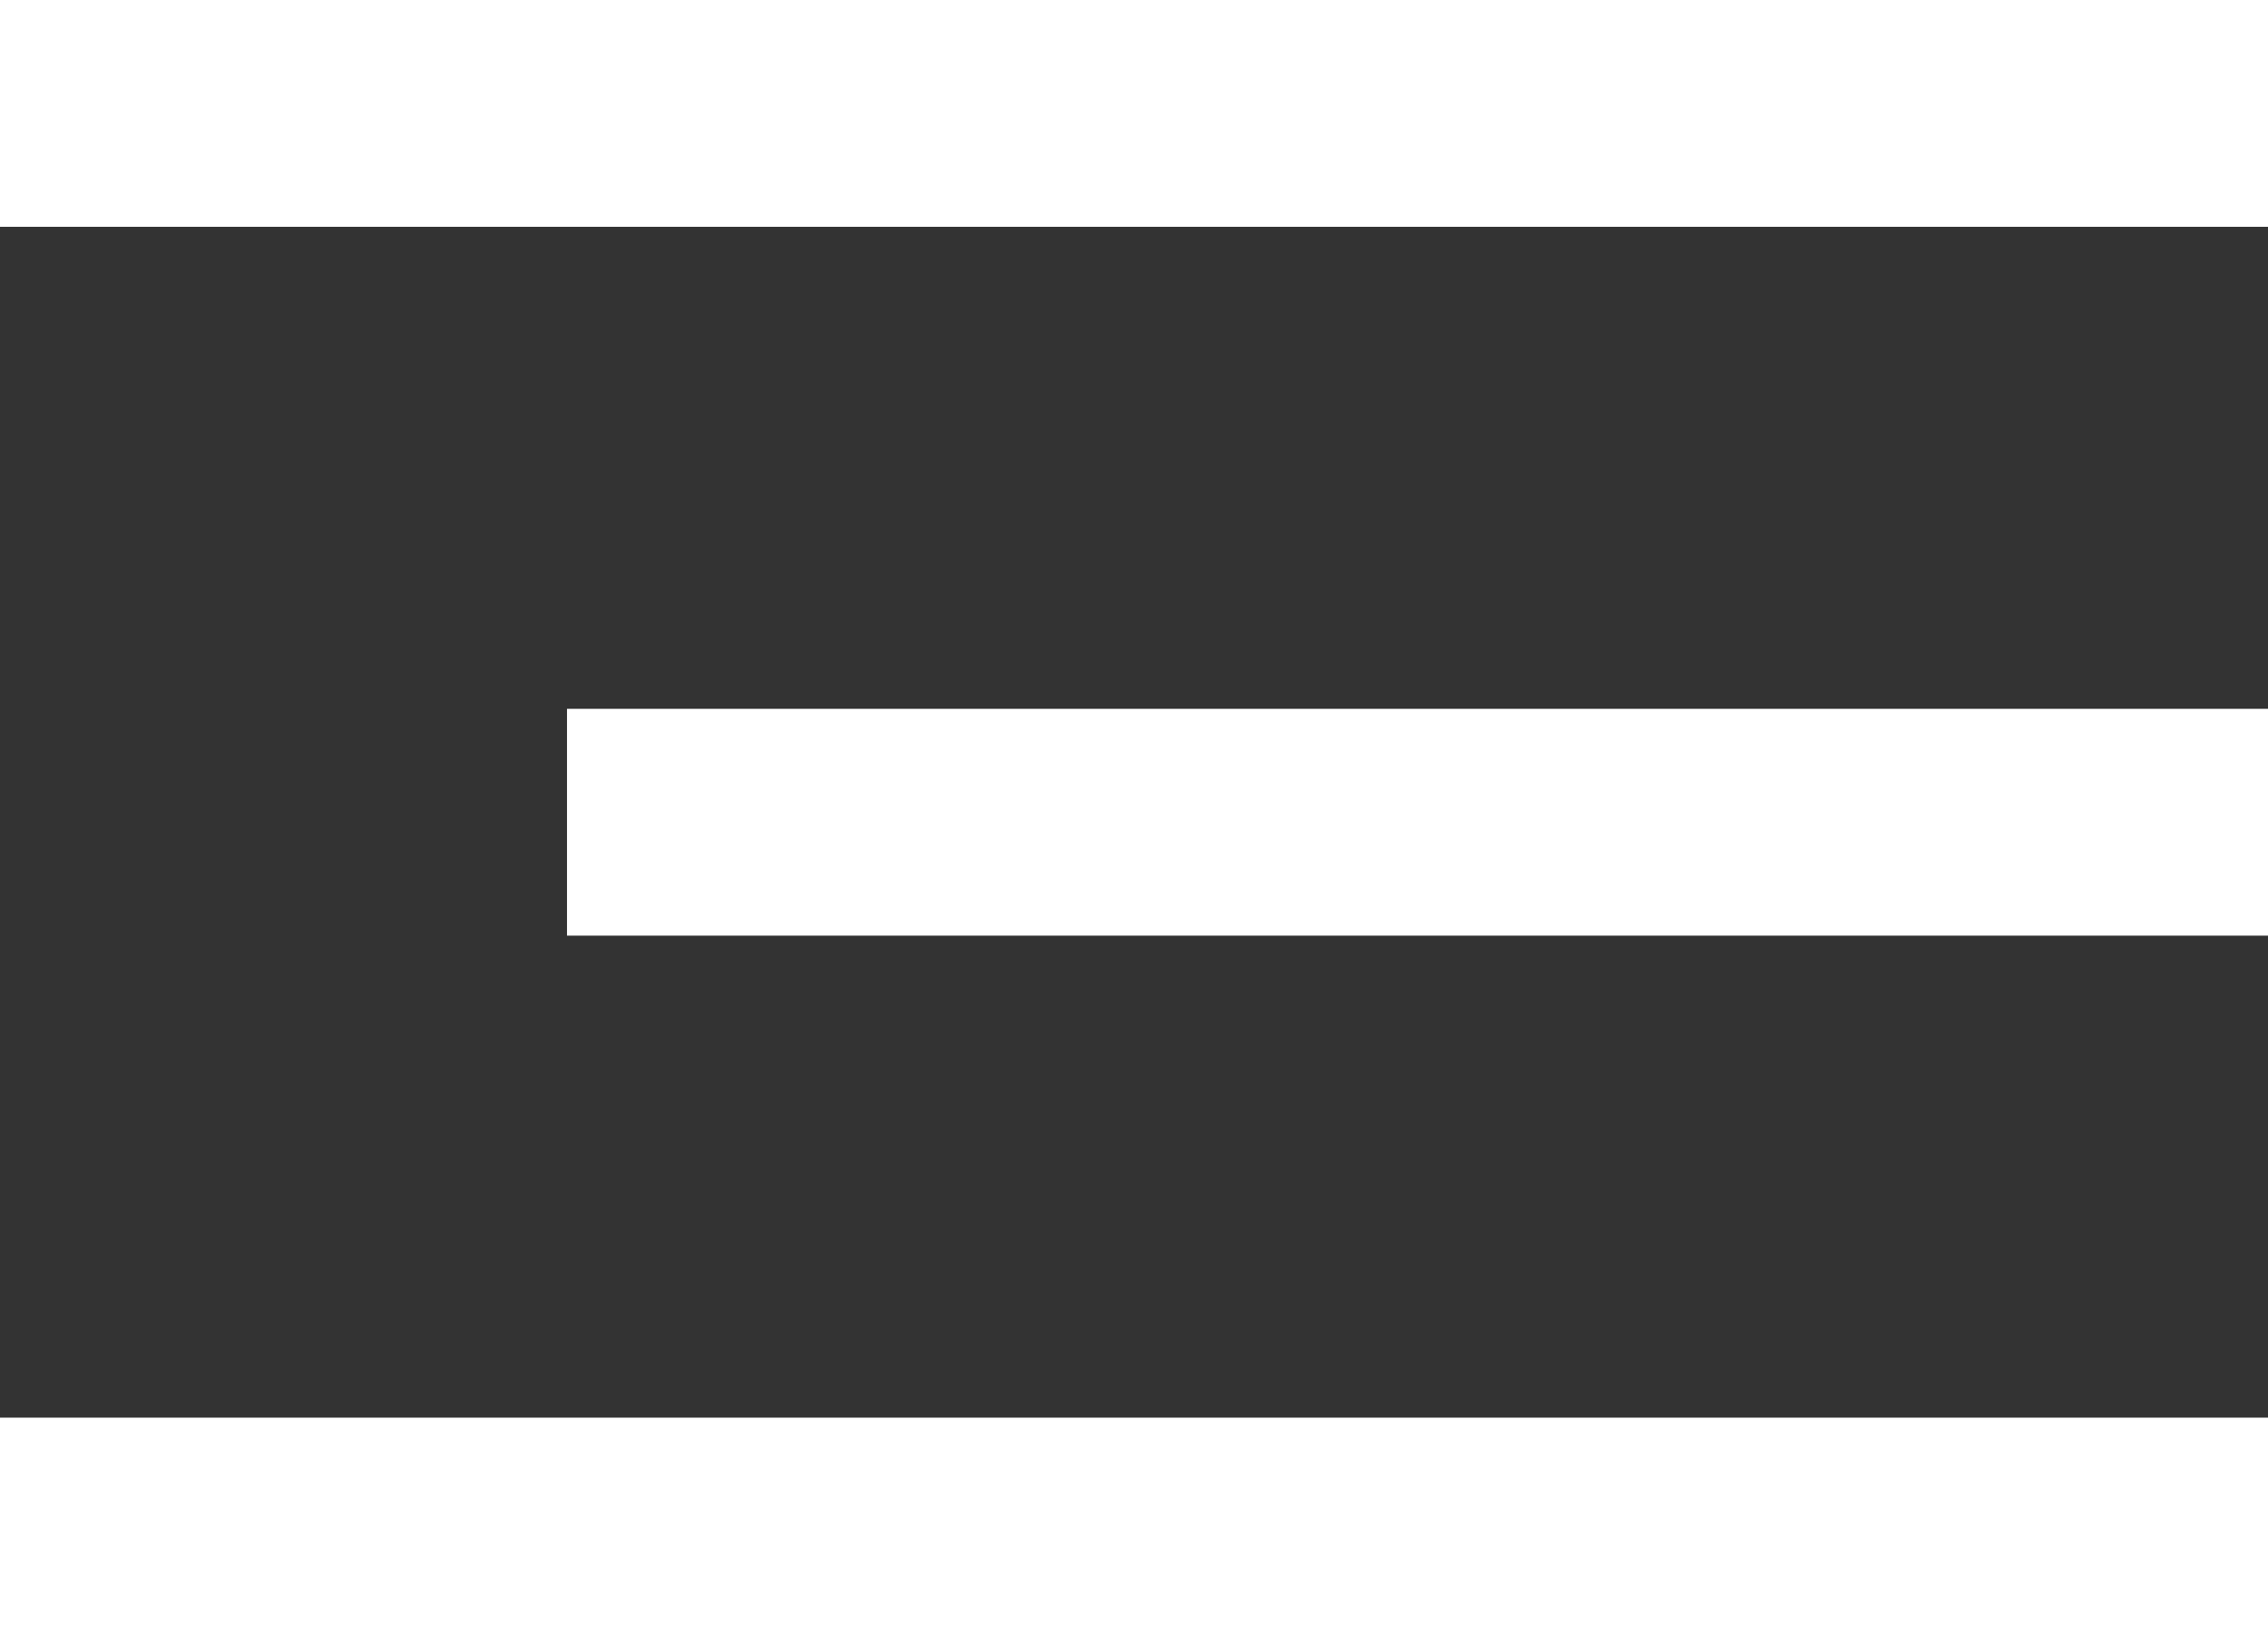 <?xml version="1.0" encoding="utf-8"?>
<!-- Generator: Adobe Illustrator 25.1.0, SVG Export Plug-In . SVG Version: 6.00 Build 0)  -->
<svg version="1.1" id="Layer_1" xmlns="http://www.w3.org/2000/svg" xmlns:xlink="http://www.w3.org/1999/xlink" x="0px" y="0px"
	 viewBox="0 0 16 11.6" style="enable-background:new 0 0 16 11.6;" xml:space="preserve">
<rect x="0" y="0" width="16" height="11.6" fill="#333333" stroke="none"/>
<style type="text/css">
	.st0{fill:none;stroke:#FFFFFF;stroke-width:1.6;}
</style>
<g transform="translate(-1857.5 -46.7)">
	<line class="st0" x1="1857.5" y1="47.5" x2="1873.5" y2="47.5"/>
	<line class="st0" x1="1861.5" y1="52.5" x2="1873.5" y2="52.5"/>
	<line class="st0" x1="1857.5" y1="57.5" x2="1873.5" y2="57.5"/>
</g>
</svg>
